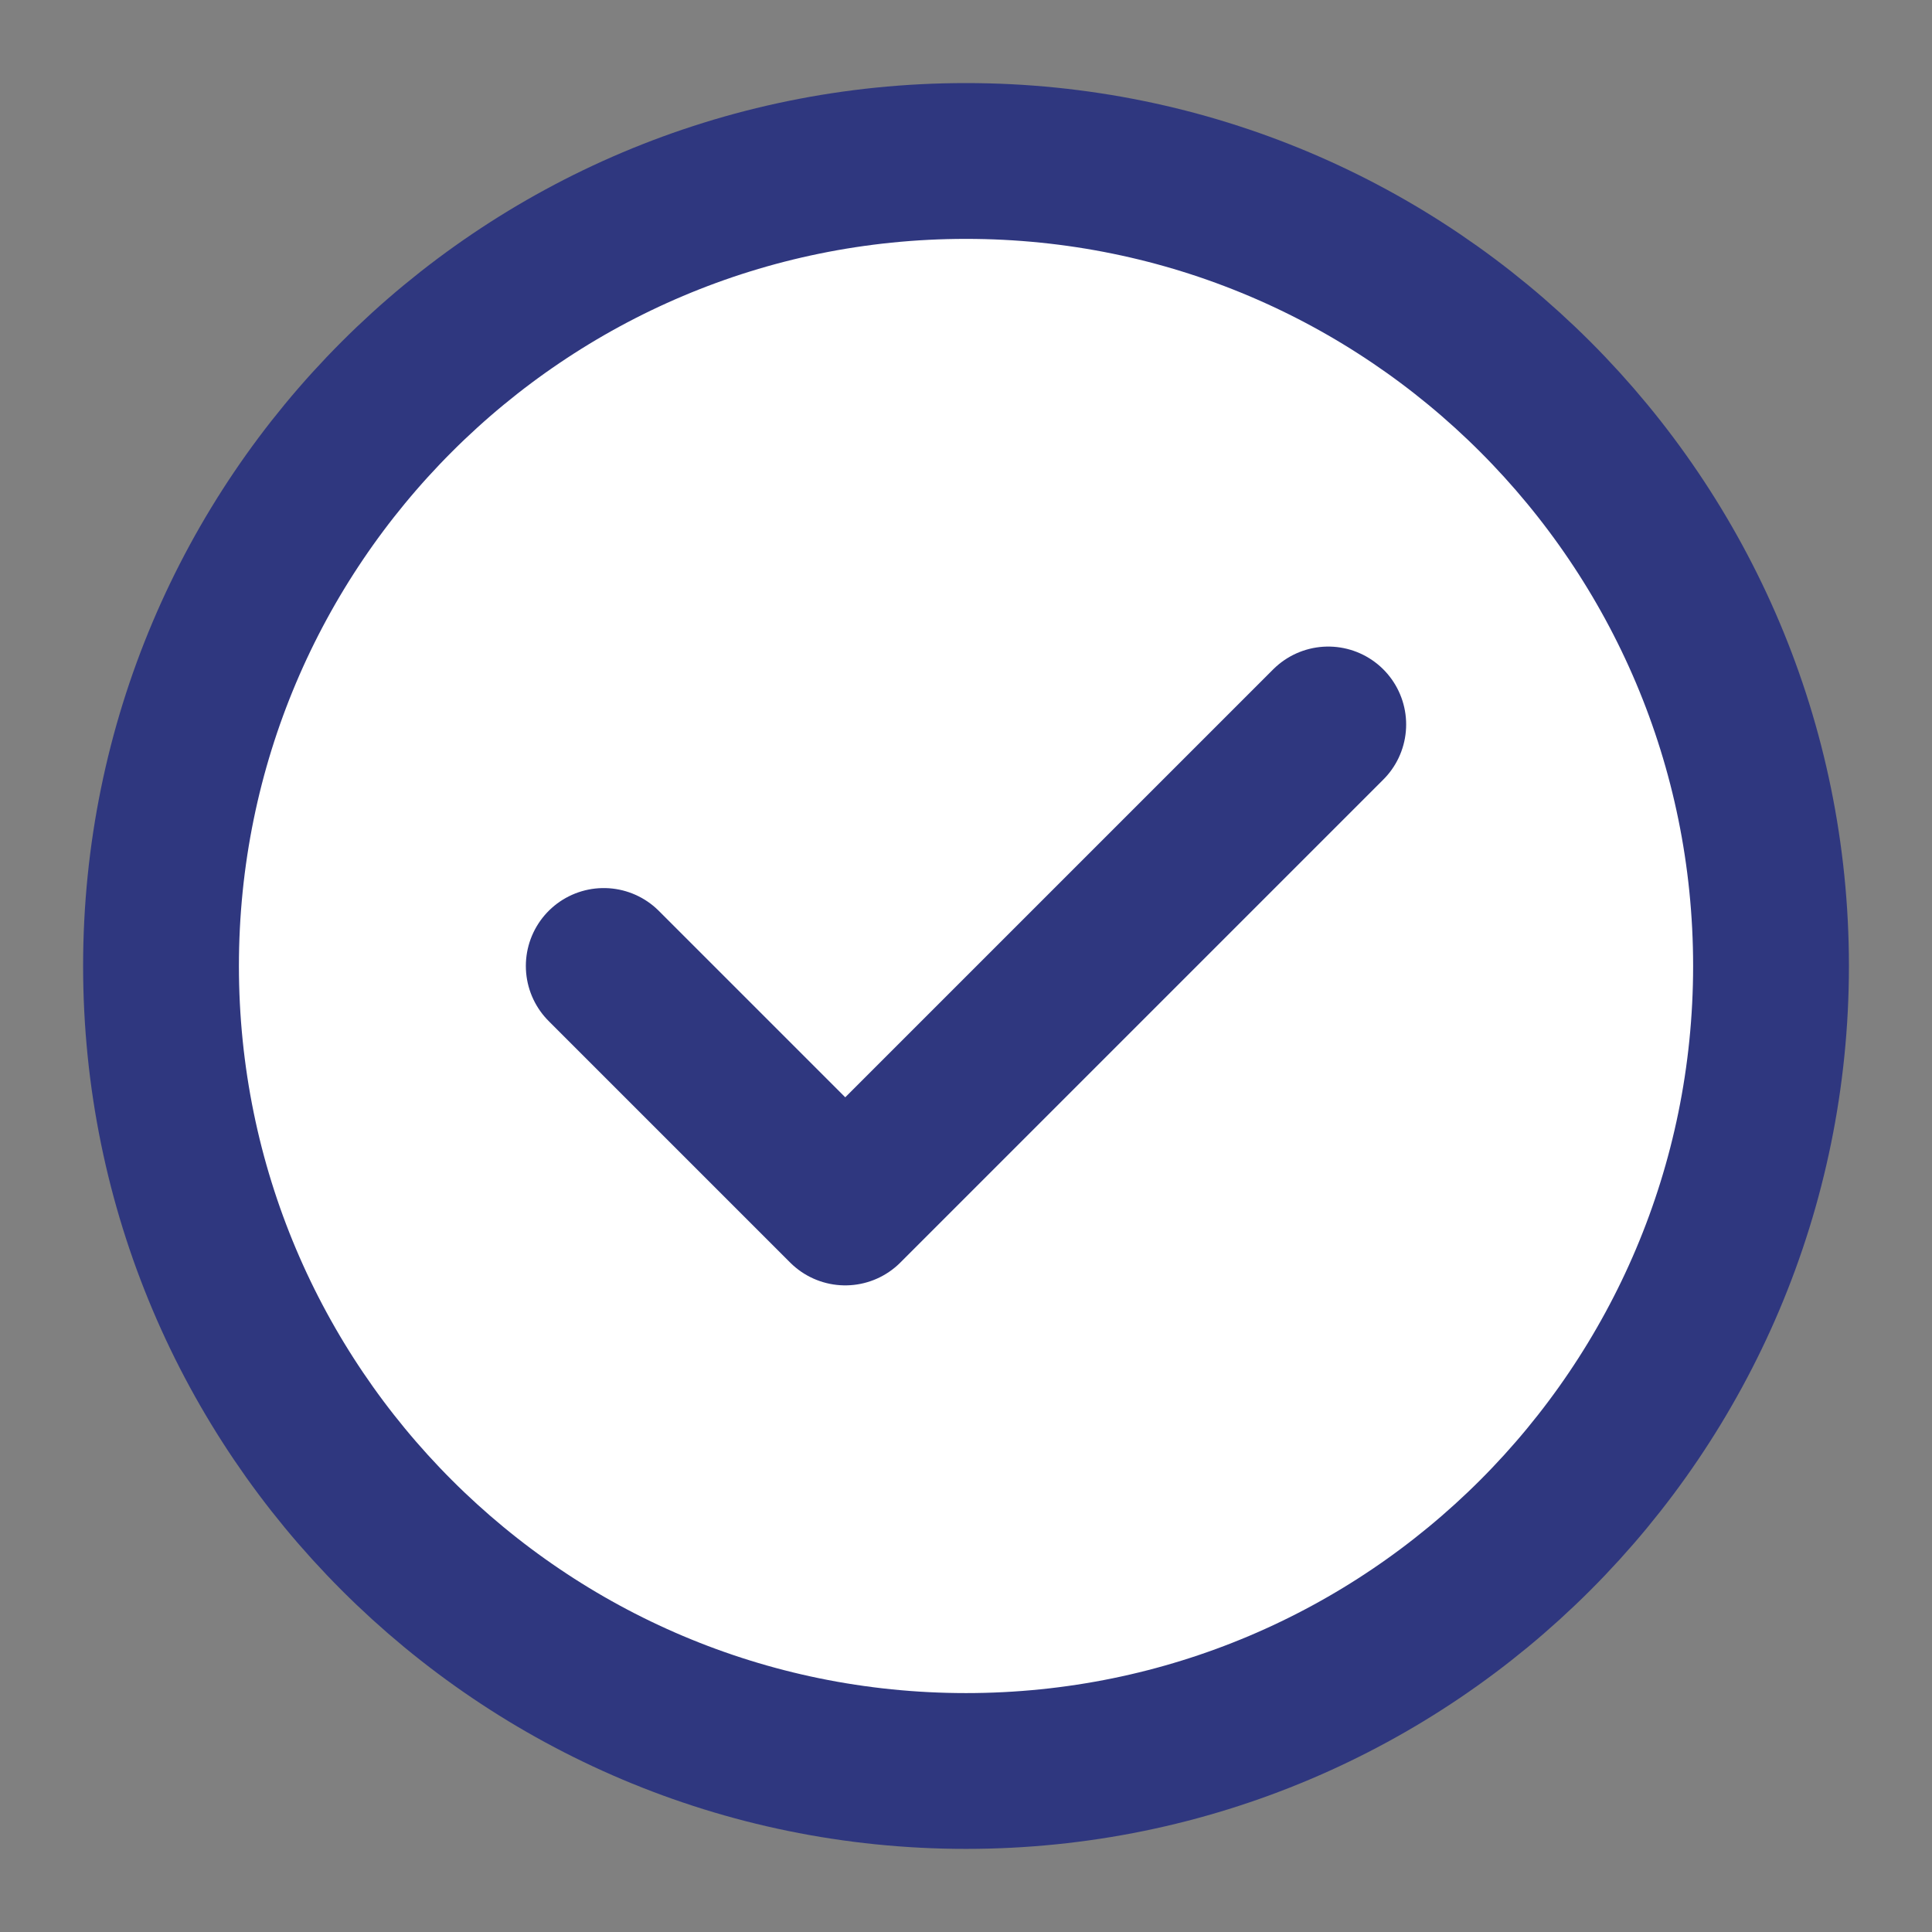 <svg width="62" height="62" viewBox="0 0 62 62" fill="none" xmlns="http://www.w3.org/2000/svg">
<rect x="0" y="0" width="62" height="62" fill="#808080" stroke="none"/>
<path d="M31 56.833C45.268 56.833 56.834 45.267 56.834 30.999C56.834 16.732 45.268 5.166 31 5.166C16.733 5.166 5.167 16.732 5.167 30.999C5.167 45.267 16.733 56.833 31 56.833Z" fill="white"/>
<path d="M19.375 30.999L27.125 38.749L42.625 23.249M56.834 30.999C56.834 45.267 45.268 56.833 31 56.833C16.733 56.833 5.167 45.267 5.167 30.999C5.167 16.732 16.733 5.166 31 5.166C45.268 5.166 56.834 16.732 56.834 30.999Z" stroke="#2F377F" stroke-width="5" stroke-linecap="round" stroke-linejoin="round"/>
</svg>
